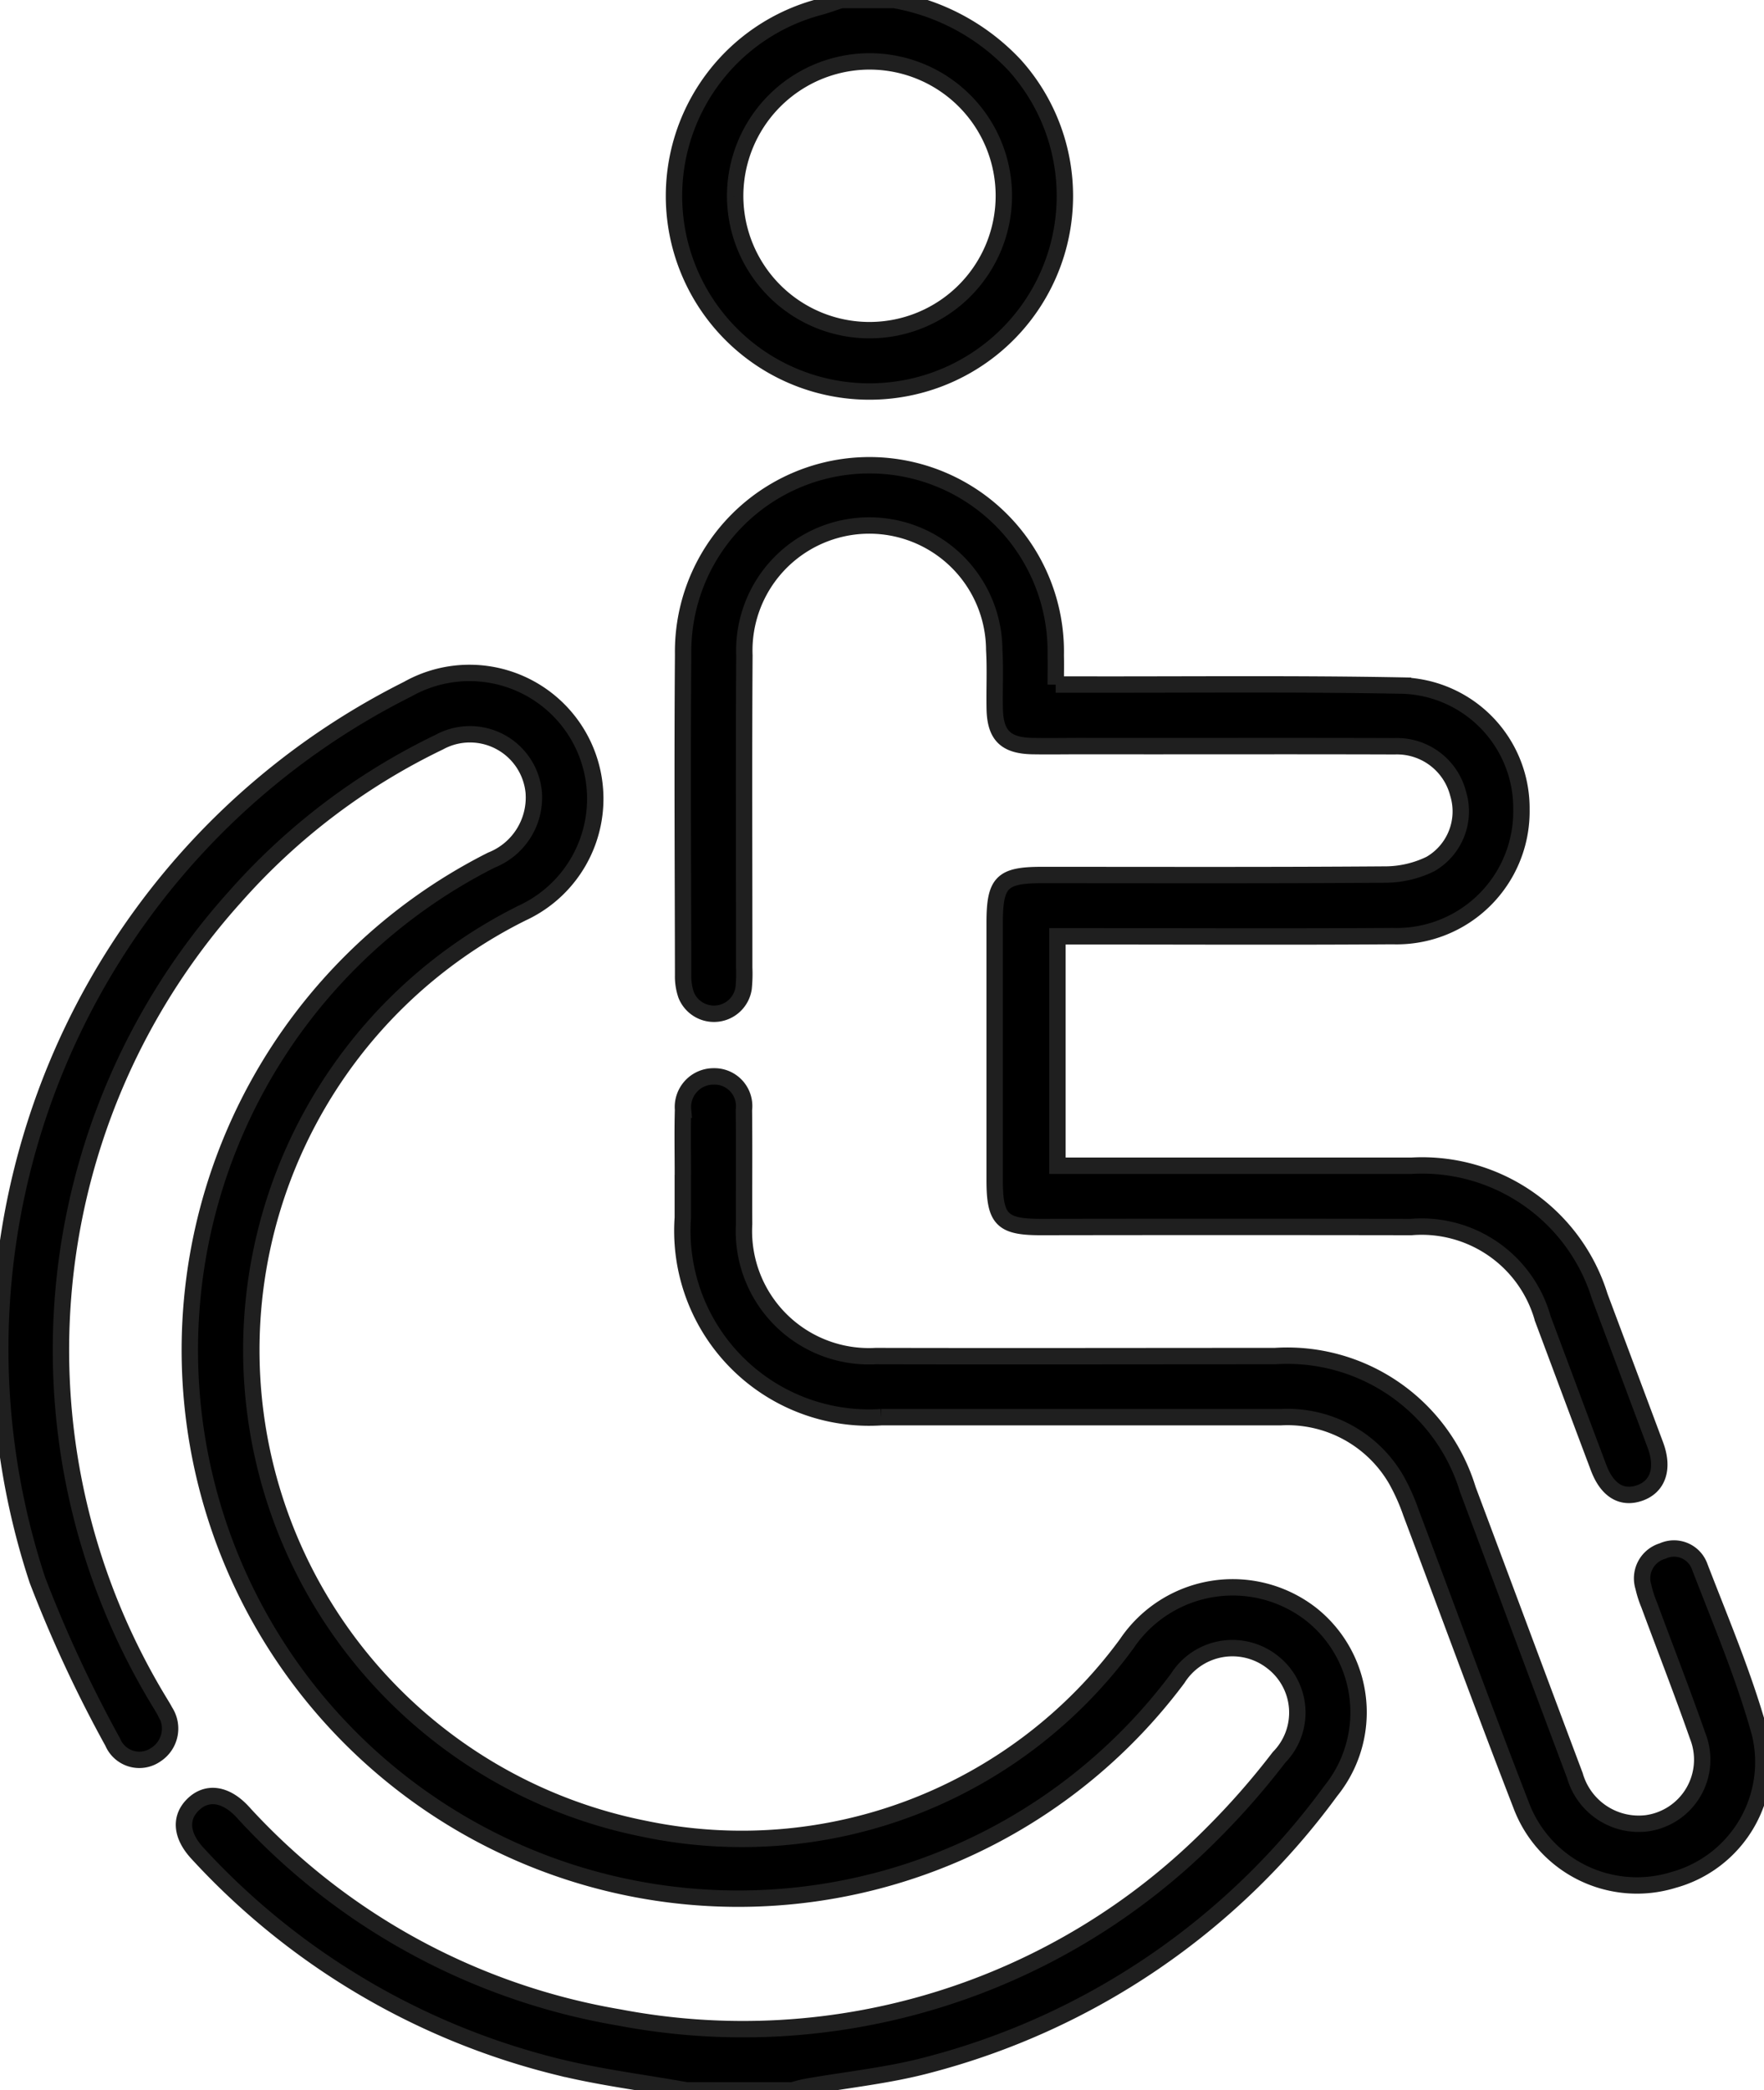 <svg xmlns="http://www.w3.org/2000/svg" xmlns:xlink="http://www.w3.org/1999/xlink" width="53.837" height="63.775" viewBox="0 0 53.837 63.775">
  <defs>
    <clipPath id="clip-path">
      <rect id="Rectangle_45" data-name="Rectangle 45" width="53.837" height="63.775" stroke="#1f1f1f" stroke-width="0.5"/>
    </clipPath>
  </defs>
  <g id="Groupe_82" data-name="Groupe 82" transform="translate(-3)">
    <g id="Groupe_81" data-name="Groupe 81" transform="translate(3)" clip-path="url(#clip-path)">
      <path id="Tracé_80" data-name="Tracé 80" d="M20.947,166.949c-1.319-.237-2.656-.4-3.954-.724a22.111,22.111,0,0,1-10.959-6.5c-.5-.536-.554-1.077-.155-1.48.417-.422.989-.361,1.511.193A20.106,20.106,0,0,0,18.9,164.726a20.166,20.166,0,0,0,18.086-5.6,23.182,23.182,0,0,0,2.049-2.335,1.949,1.949,0,0,0-.21-2.918,1.974,1.974,0,0,0-2.882.507A16.739,16.739,0,1,1,15,129.414a2.053,2.053,0,0,0,1.289-2.072,1.955,1.955,0,0,0-2.885-1.525,19.716,19.716,0,0,0-6.251,4.74,20.662,20.662,0,0,0-2.273,24.565c.053.089.109.177.156.269a.947.947,0,0,1-.276,1.314.88.88,0,0,1-1.318-.377,39.71,39.71,0,0,1-2.3-4.945,22.51,22.51,0,0,1,11.3-27.183,3.839,3.839,0,1,1,3.5,6.827,14.889,14.889,0,0,0,3.7,27.938,14.561,14.561,0,0,0,14.743-5.638,3.9,3.9,0,0,1,5.626-.907,3.817,3.817,0,0,1,.6,5.4,22.136,22.136,0,0,1-12.3,8.358c-1.214.322-2.48.448-3.721.668-.14.025-.276.07-.413.105Z" transform="translate(0 -103.174)" stroke="#1f1f1f" stroke-width="0.5"/>
      <path id="Tracé_81" data-name="Tracé 81" d="M130.583,0a6.6,6.6,0,0,1,3.691,2,5.965,5.965,0,1,1-6-1.778c.234-.062.463-.148.694-.222Zm-4.85,5.993a4.1,4.1,0,1,0,4.1-4.12,4.108,4.108,0,0,0-4.1,4.12" transform="translate(-103.296)" stroke="#1f1f1f" stroke-width="0.5"/>
      <path id="Tracé_82" data-name="Tracé 82" d="M136.822,92.218h.845c3.252.006,6.505-.03,9.757.032a3.747,3.747,0,0,1,3.612,3.783,3.808,3.808,0,0,1-3.93,3.86c-3.149.022-6.3.006-9.446.006h-.785v7h.74q5.034,0,10.068,0a5.675,5.675,0,0,1,5.743,3.987q.851,2.269,1.7,4.541c.263.711.076,1.26-.479,1.455s-1-.086-1.26-.782c-.57-1.512-1.133-3.026-1.7-4.539a3.839,3.839,0,0,0-4.011-2.792q-5.656-.009-11.311,0c-1.181,0-1.406-.23-1.406-1.43q0-3.923,0-7.846c0-1.243.217-1.463,1.436-1.464,3.48,0,6.961.012,10.441-.014a3.171,3.171,0,0,0,1.42-.32,1.854,1.854,0,0,0,.848-2.147,1.927,1.927,0,0,0-1.936-1.447c-3.19-.011-6.38,0-9.571-.005-.5,0-.994.009-1.491,0-.813-.018-1.128-.331-1.145-1.135-.012-.6.02-1.205-.015-1.805a3.814,3.814,0,1,0-7.625.173c-.02,3.176-.005,6.352-.006,9.527a4.377,4.377,0,0,1-.017.622.915.915,0,0,1-1.755.21,1.735,1.735,0,0,1-.092-.607c-.005-3.259-.026-6.518,0-9.776a5.687,5.687,0,1,1,11.372.03c.007.267,0,.534,0,.886" transform="translate(-104.602 -71.333)" stroke="#1f1f1f" stroke-width="0.5"/>
      <path id="Tracé_83" data-name="Tracé 83" d="M125.463,200.745c0-.664-.014-1.329.005-1.992a.935.935,0,0,1,.94-1.017.906.906,0,0,1,.918,1.023c.013,1.162,0,2.325.006,3.487a3.816,3.816,0,0,0,4.021,4.023c4.061.01,8.121,0,12.181,0a5.761,5.761,0,0,1,5.886,4.071c1.092,2.909,2.174,5.821,3.268,8.73a2.026,2.026,0,0,0,2.187,1.454,1.959,1.959,0,0,0,1.561-2.662c-.473-1.349-.992-2.681-1.489-4.021a3.222,3.222,0,0,1-.169-.532.868.868,0,0,1,.583-1.091.832.832,0,0,1,1.137.48c.648,1.681,1.358,3.35,1.836,5.081a3.729,3.729,0,0,1-2.632,4.471,3.775,3.775,0,0,1-4.659-2.29c-1.146-2.955-2.234-5.932-3.353-8.9a6.287,6.287,0,0,0-.455-1.019,3.836,3.836,0,0,0-3.538-1.907q-6.091,0-12.181,0a5.7,5.7,0,0,1-6.055-6.087q0-.654,0-1.308" transform="translate(-104.622 -164.896)" stroke="#1f1f1f" stroke-width="0.5"/>
    </g>
  </g>
</svg>
